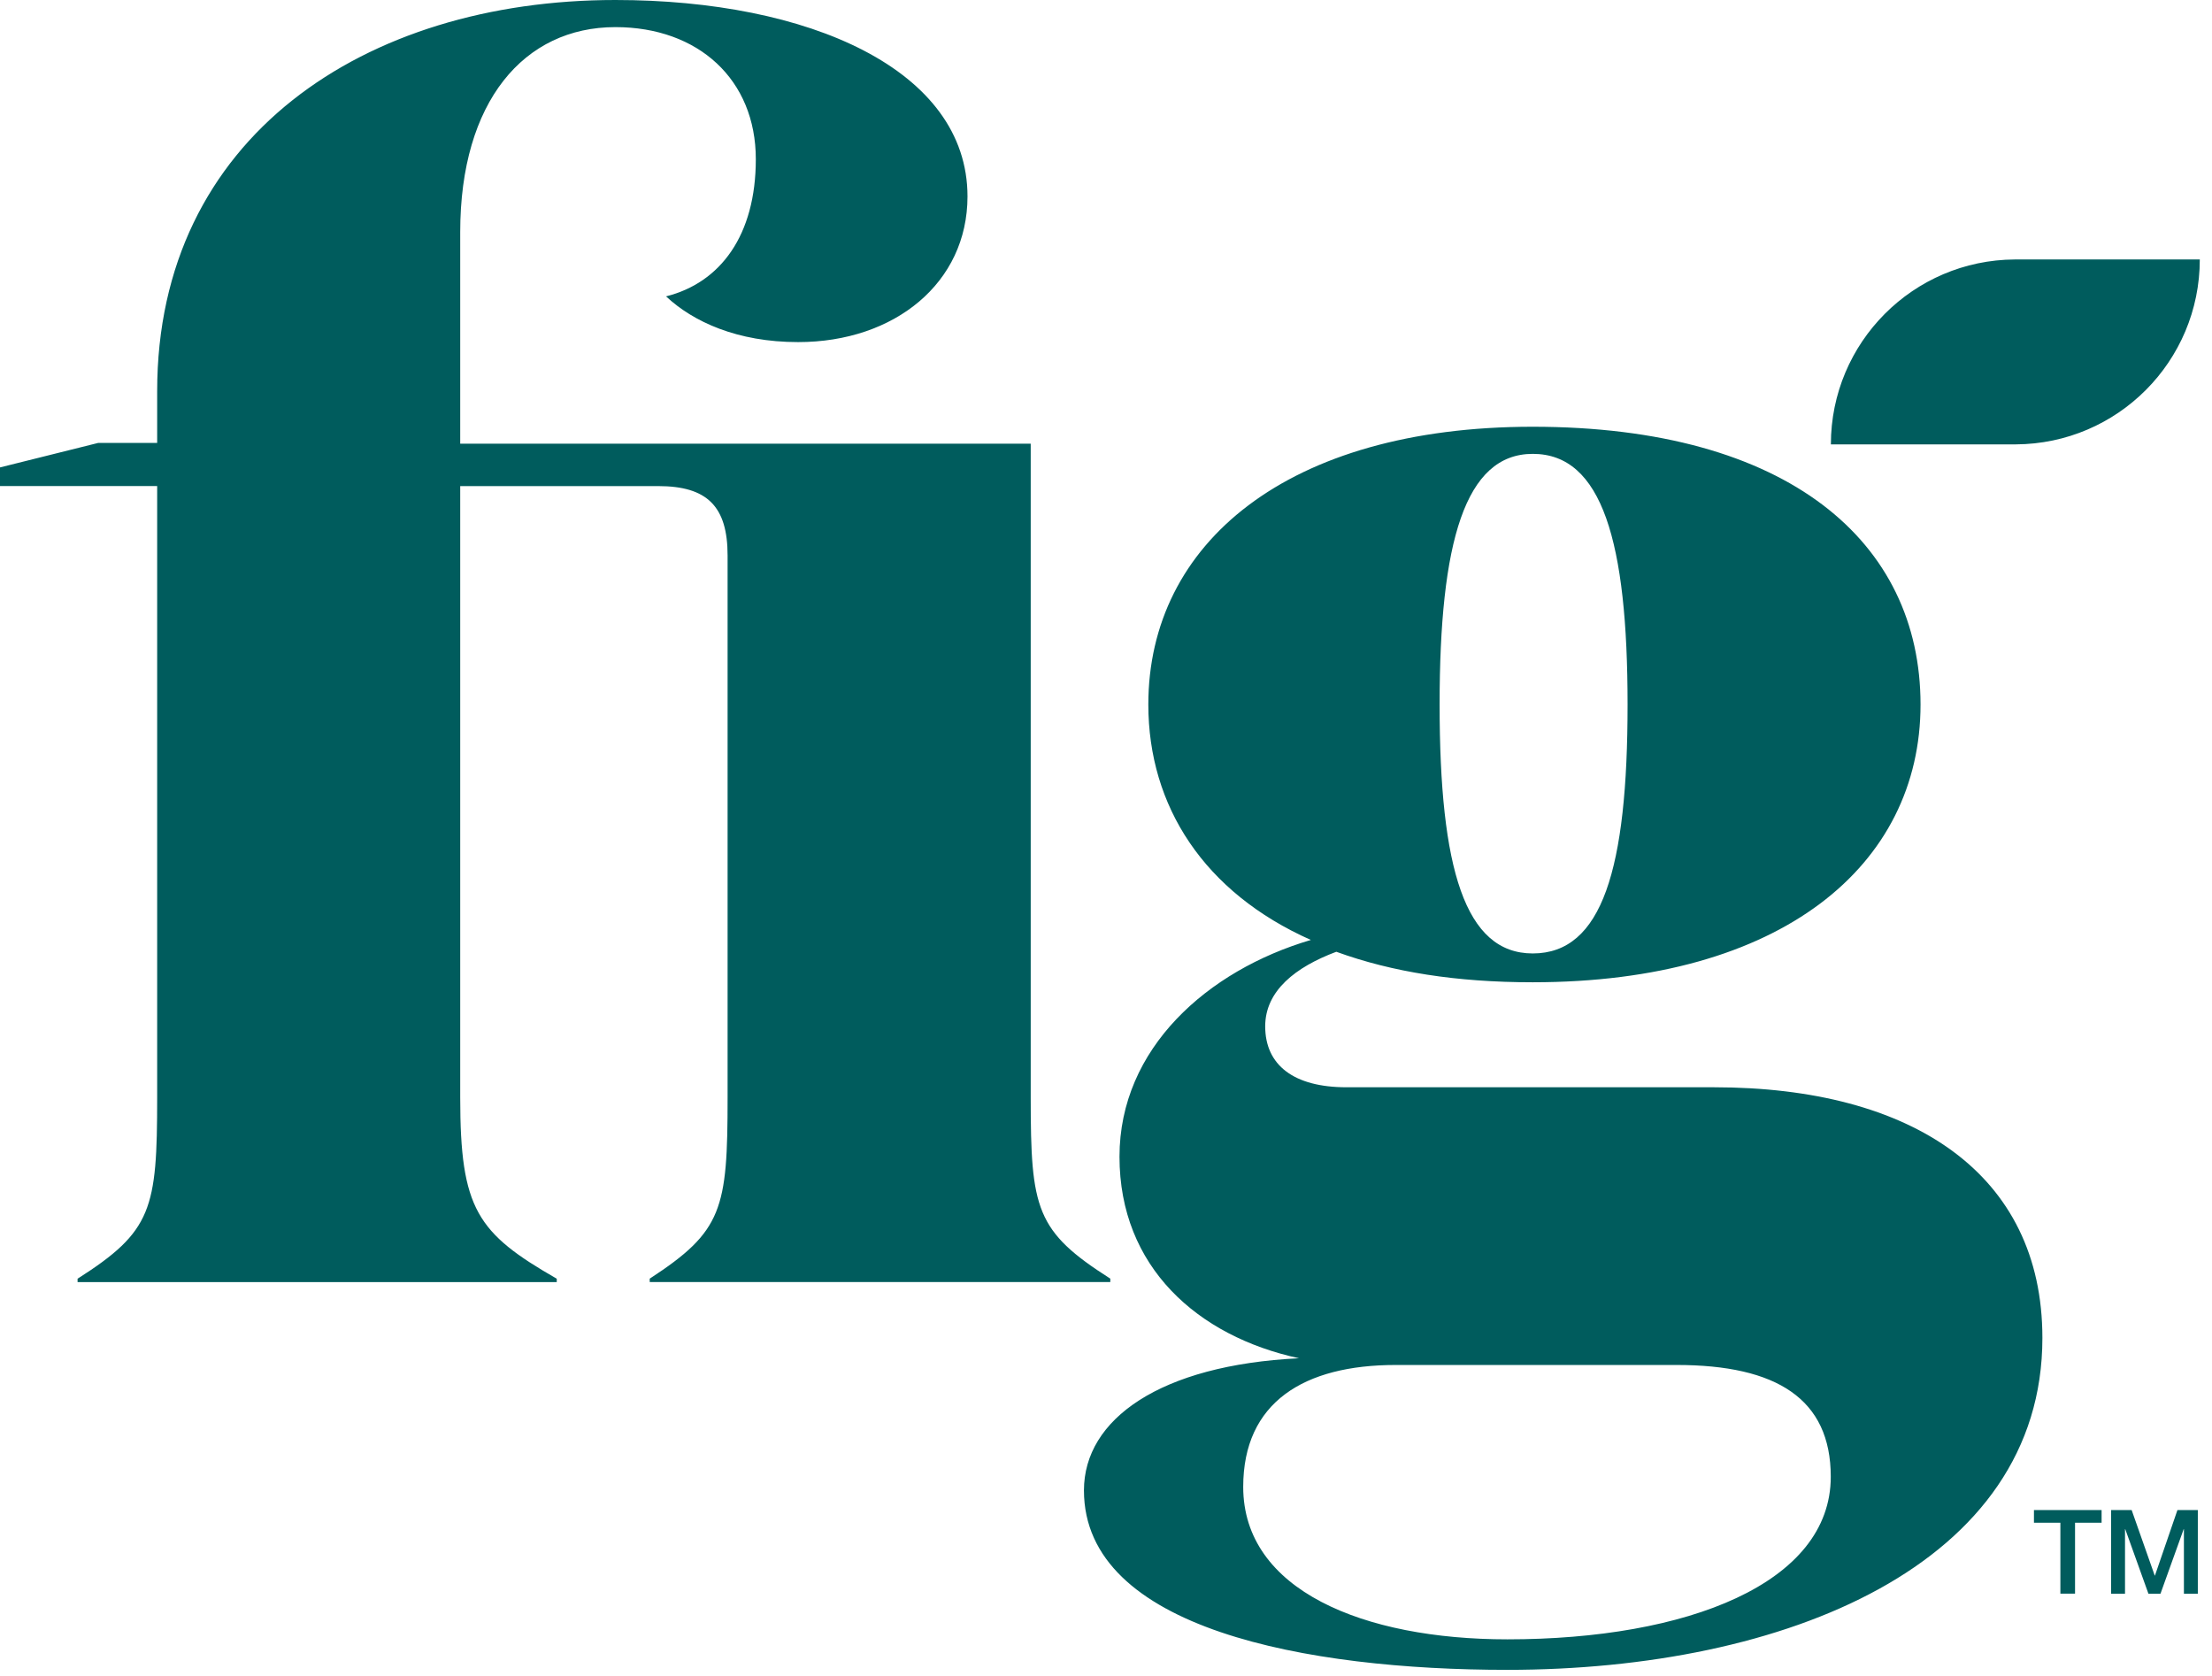 <svg width="132" height="100" viewBox="0 0 132 100" fill="none" xmlns="http://www.w3.org/2000/svg">
<g clip-path="url(#clip0_831_415)">
<path d="M120.29 26.515C126.36 26.485 131.272 21.559 131.272 15.482H120.29H120.239C114.169 15.511 109.257 20.438 109.257 26.515H120.239H120.29ZM38.772 76.294V76.496H66.257V76.294C61.812 73.463 61.507 72.151 61.507 65.482V26.474H27.463V13.846C27.463 6.062 31.268 1.618 36.724 1.618C41.676 1.618 45.103 4.75 45.103 9.5C45.103 14.048 42.982 16.875 39.746 17.684C41.364 19.198 43.993 20.412 47.629 20.412C53.39 20.412 57.735 16.875 57.735 11.721C57.735 4.143 48.246 0 36.724 0C21.772 0 9.379 8.184 9.379 23.342V26.43H5.853L0 27.89V29H9.379V65.485C9.379 72.154 9.074 73.467 4.629 76.298V76.5H33.224V76.298C28.474 73.57 27.463 72.154 27.463 65.485V29.004H39.276C42.206 29.004 43.419 30.217 43.419 33.147V65.482C43.419 72.151 43.118 73.463 38.772 76.294ZM102.276 64.875H80.349C77.217 64.875 75.5 63.562 75.5 61.239C75.5 59.114 77.316 57.699 79.743 56.79C83.081 58.004 86.919 58.61 91.467 58.61C106.32 58.61 114.607 51.636 114.607 42.037C114.607 32.342 106.717 25.463 91.463 25.463C76.812 25.463 68.526 32.438 68.526 42.037C68.526 48.103 71.857 53.254 78.224 56.085C72.059 57.904 66.805 62.551 66.805 69.018C66.805 75.588 71.456 79.732 77.518 81.044C69.232 81.448 64.684 84.68 64.684 88.927C64.684 97.21 78.022 99.636 89.945 99.636C106.518 99.636 121.879 93.371 121.879 79.831C121.879 70.029 114.099 64.875 102.276 64.875ZM91.467 27.081C95.607 27.081 97.125 32.338 97.125 42.037C97.125 51.838 95.61 56.89 91.467 56.89C87.423 56.89 85.908 51.838 85.908 42.037C85.908 32.335 87.427 27.081 91.467 27.081ZM89.952 97.816C81.364 97.816 74.188 94.886 74.188 88.721C74.188 83.665 77.823 81.445 83.283 81.445H100.055C106.018 81.445 109.25 83.467 109.25 88.114C109.25 94.482 100.662 97.816 89.952 97.816ZM128.596 94.007H128.581L127.206 90.103H125.978V95.092H126.809V91.243H126.824L128.206 95.092H128.926L130.309 91.243H130.324V95.092H131.154V90.103H129.937L128.596 94.007ZM121.375 90.857H122.952V95.088H123.827V90.857H125.412V90.103H121.375V90.857Z" fill="#005C5D"/>
</g>
<defs>
<clipPath id="clip0_831_415">
<rect width="131.618" height="100" fill="white"/>
</clipPath>
</defs>
</svg>
